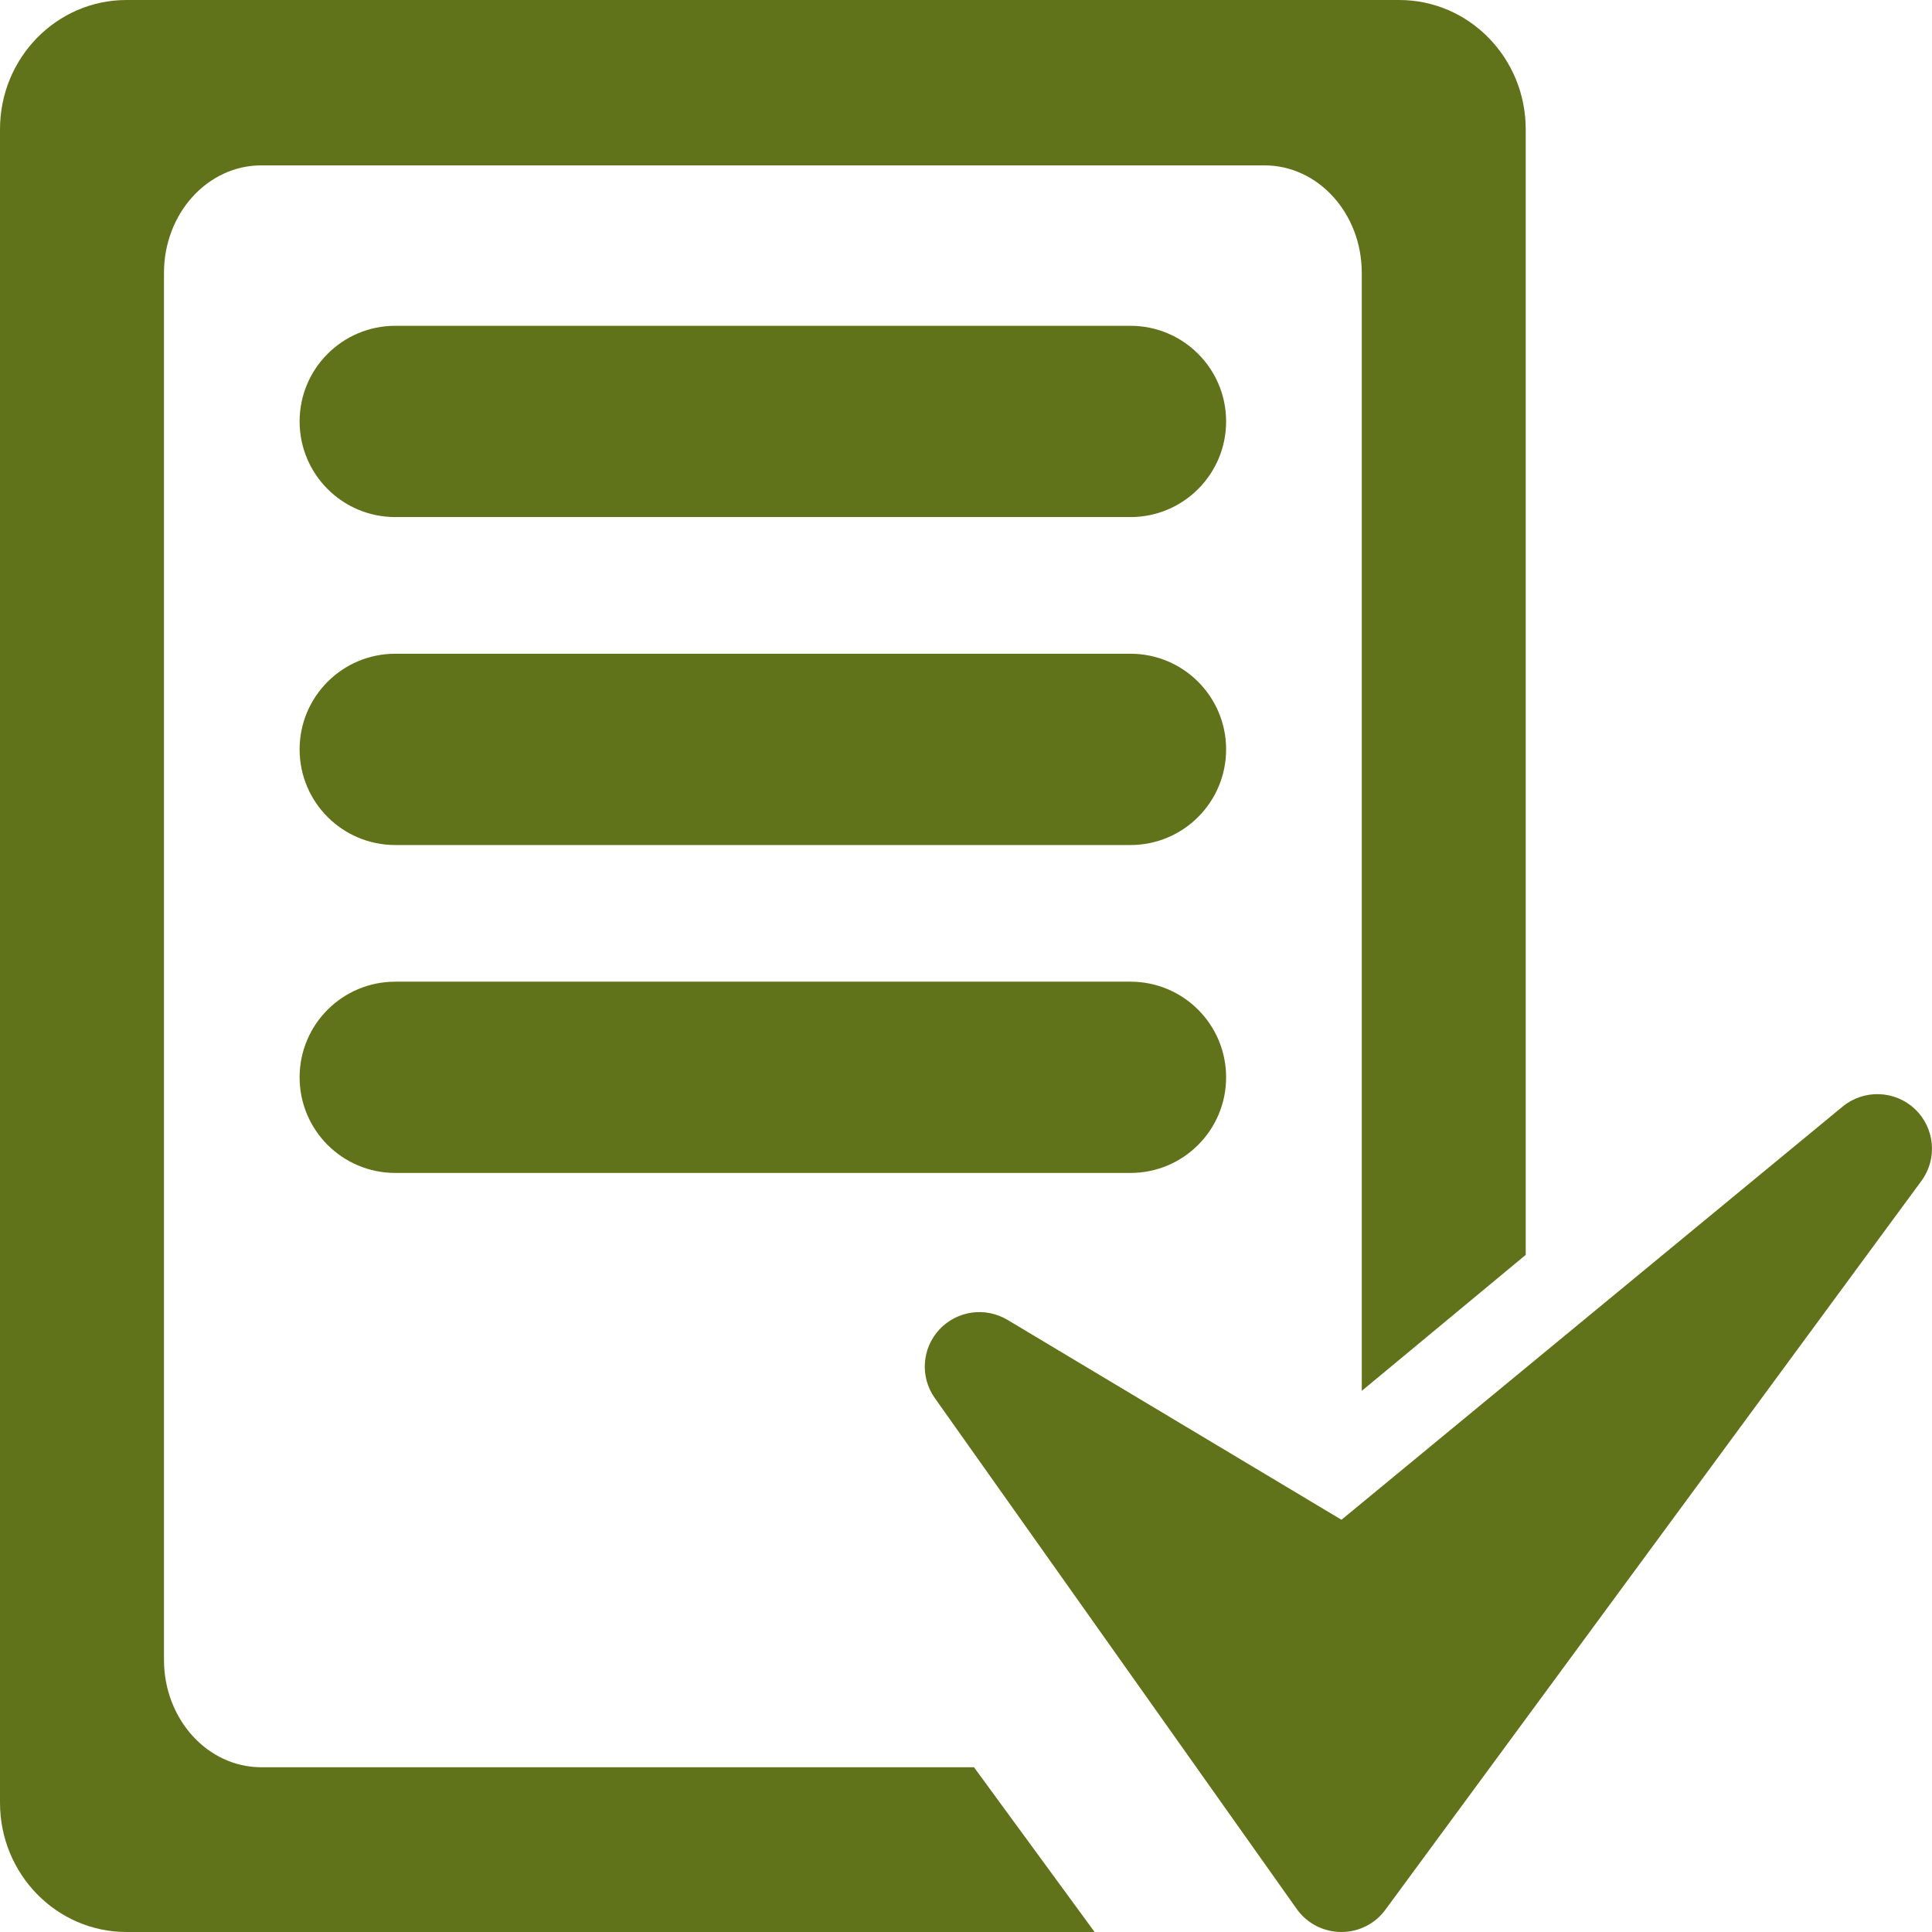 <?xml version="1.0" encoding="utf-8"?>
<!-- Generator: Adobe Illustrator 15.0.0, SVG Export Plug-In . SVG Version: 6.00 Build 0)  -->
<!DOCTYPE svg PUBLIC "-//W3C//DTD SVG 1.1//EN" "http://www.w3.org/Graphics/SVG/1.1/DTD/svg11.dtd">
<svg version="1.1" id="Layer_1" xmlns="http://www.w3.org/2000/svg" xmlns:xlink="http://www.w3.org/1999/xlink" x="0px" y="0px"
	 width="80px" height="80px" viewBox="-2 3.5 80 80" enable-background="new -2 3.5 80 80" xml:space="preserve">
<title>Group</title>
<desc>Created with Sketch.</desc>
<path id="Combined-Shape" fill="#61731A" d="M61.177,55.462V8.854c0-2.958-2.346-5.354-5.238-5.354H3.238C0.345,3.5-2,5.897-2,8.854
	v69.292c0,2.957,2.345,5.354,5.238,5.354h40.087l-4.994-6.822H8.819c-2.226,0-4.029-1.992-4.029-4.45V14.799
	c0-2.458,1.804-4.451,4.029-4.451h41.54c2.226,0,4.029,1.992,4.029,4.451v46.294L61.177,55.462z"/>
<path id="Shape" fill="#61731A" d="M77.291,49.422c-0.833-0.785-2.114-0.821-2.991-0.102L53.548,66.43l-13.829-8.277
	c-0.918-0.548-2.092-0.385-2.824,0.402c-0.726,0.781-0.805,1.964-0.187,2.836l14.986,21.155c0.42,0.593,1.102,0.947,1.828,0.954
	c0.006,0,0.014,0,0.021,0c0.719,0,1.397-0.339,1.823-0.922l22.199-30.184C78.235,51.479,78.12,50.205,77.291,49.422z"/>
<path id="Rectangle-4_1_" fill="#61731A" d="M14.367,30.57H44.81c2.188,0,3.961,1.773,3.961,3.96l0,0
	c0,2.188-1.773,3.961-3.961,3.961H14.367c-2.188,0-3.961-1.773-3.961-3.961l0,0C10.406,32.343,12.179,30.57,14.367,30.57z"/>
<path id="Rectangle-4_2_" fill="#61731A" d="M14.367,44.149H44.81c2.188,0,3.961,1.772,3.961,3.96l0,0
	c0,2.188-1.773,3.96-3.961,3.96H14.367c-2.188,0-3.961-1.772-3.961-3.96l0,0C10.406,45.922,12.179,44.149,14.367,44.149z"/>
<path id="Rectangle-4_4_" fill="#61731A" d="M14.367,16.991H44.81c2.188,0,3.961,1.773,3.961,3.96l0,0
	c0,2.187-1.773,3.96-3.961,3.96H14.367c-2.188,0-3.961-1.773-3.961-3.96l0,0C10.406,18.764,12.179,16.991,14.367,16.991z"/>
</svg>
